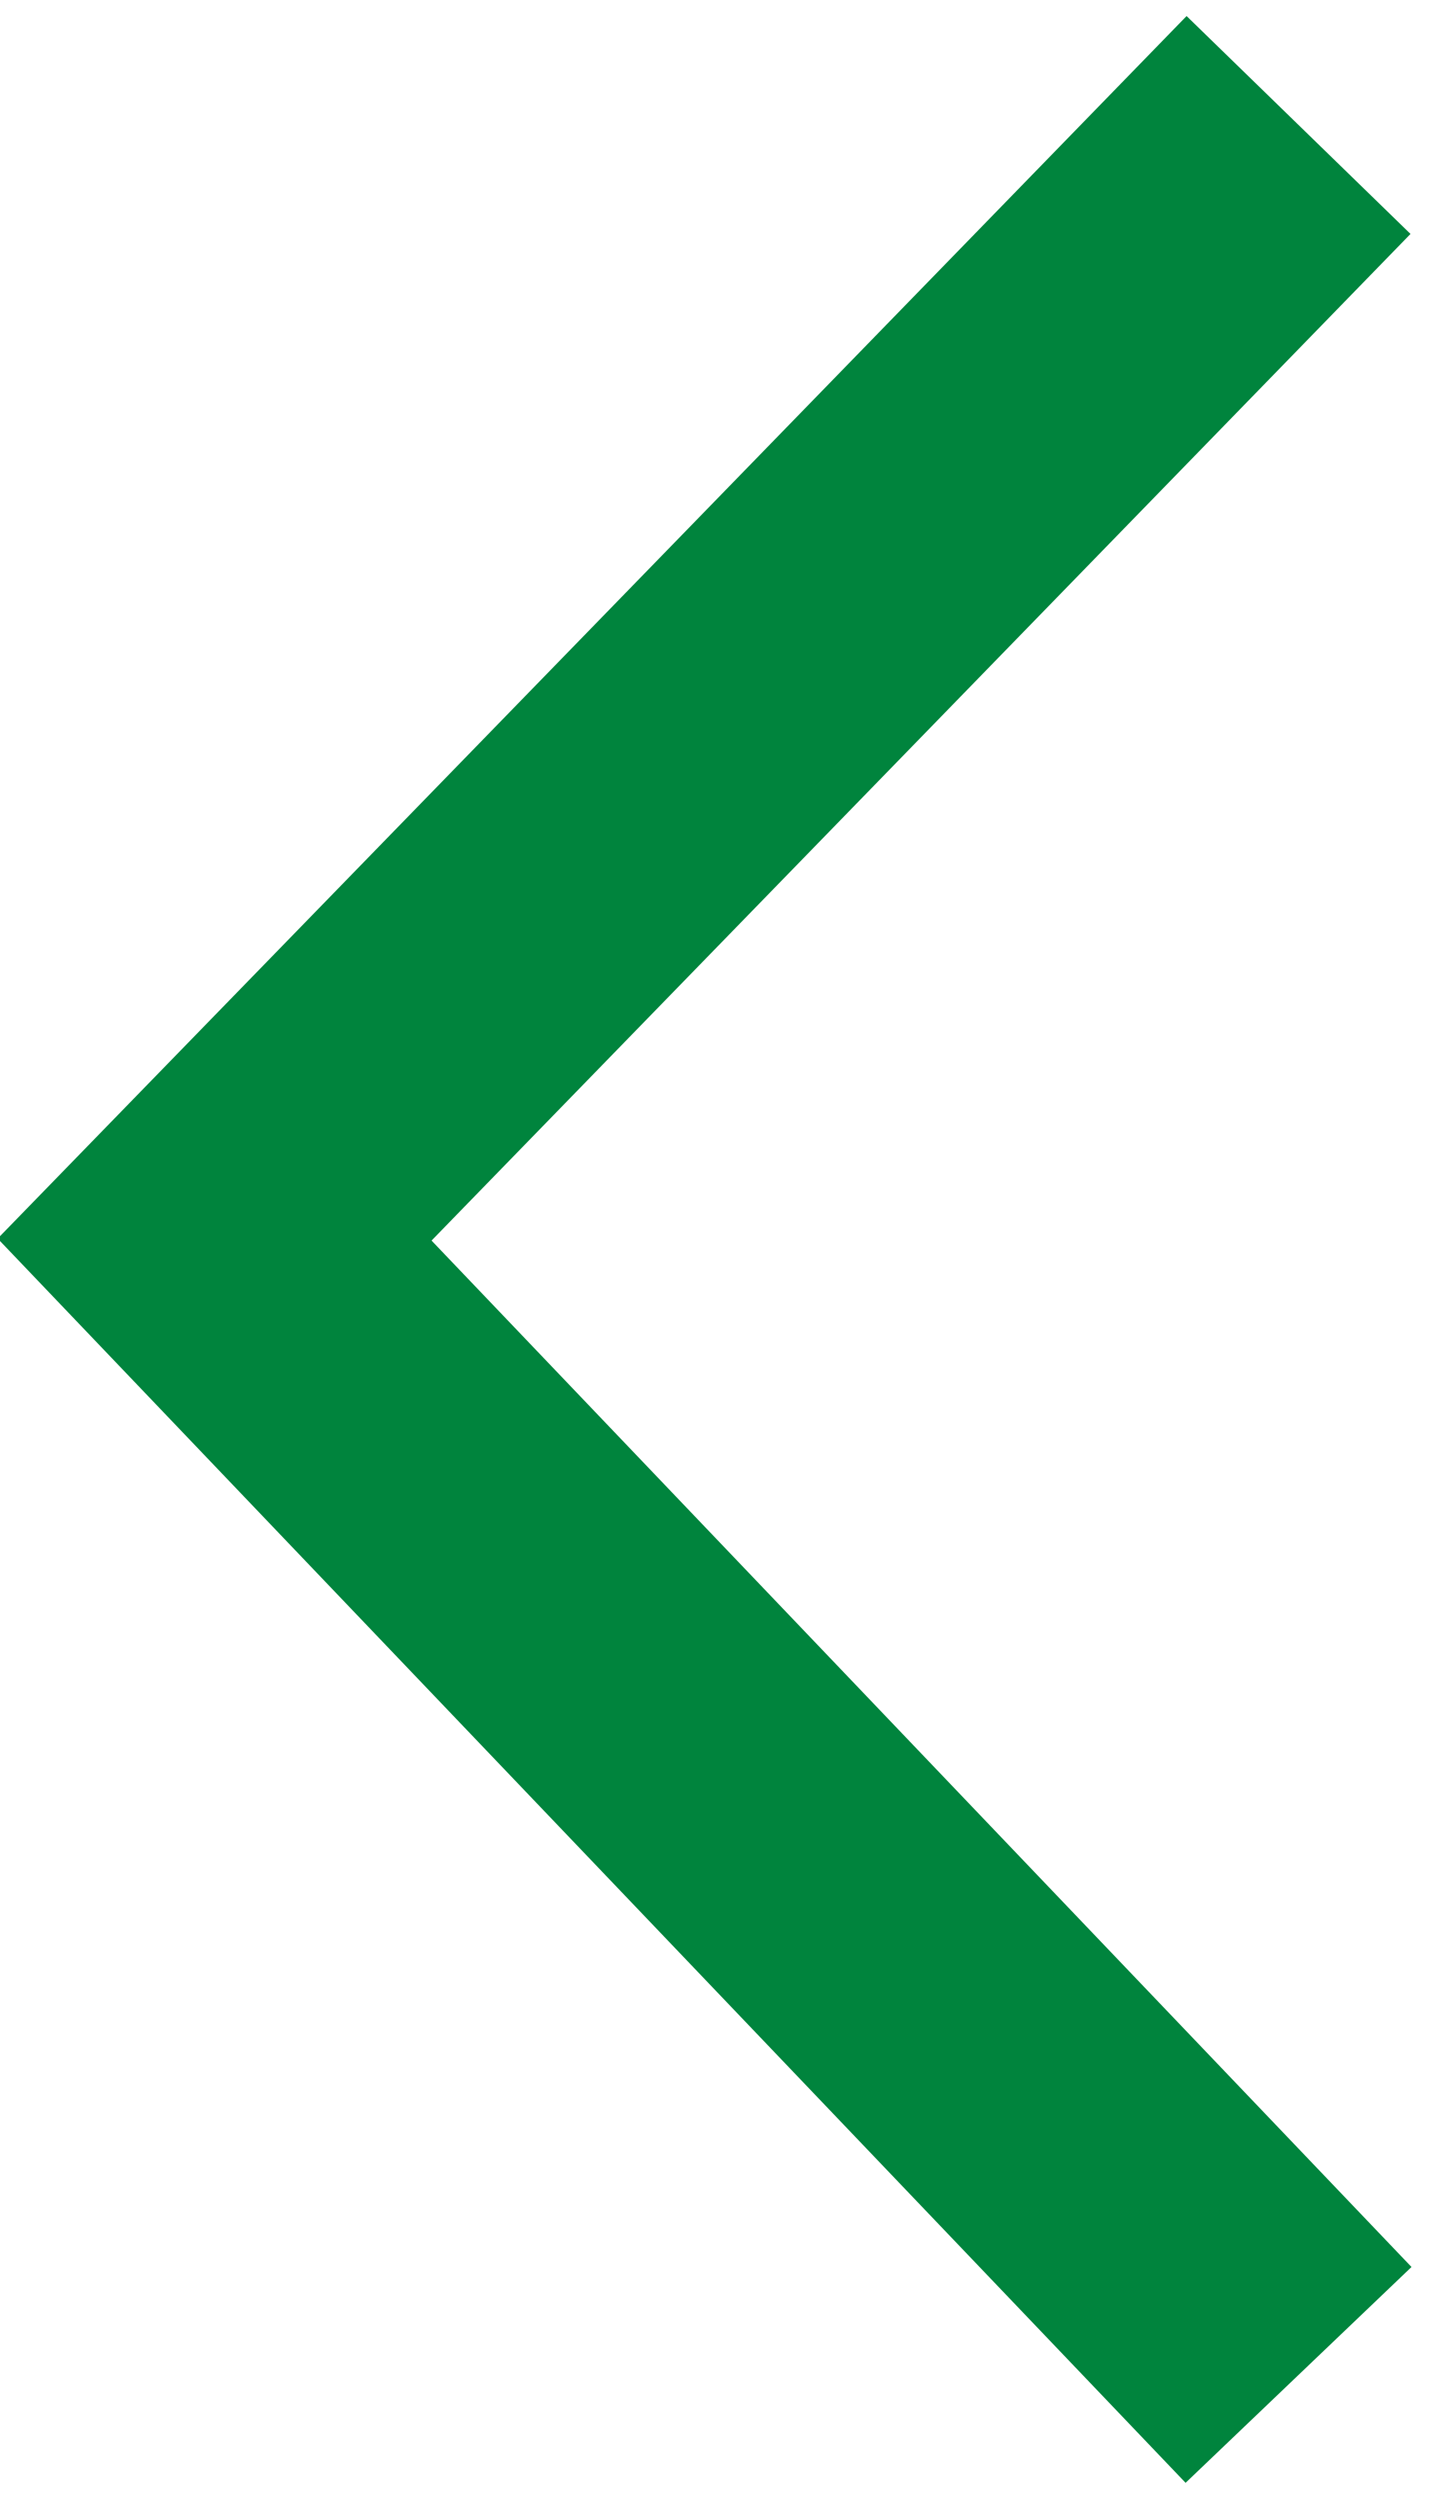 <?xml version="1.0" encoding="UTF-8"?>
<svg width="23px" height="40px" viewBox="0 0 23 40" version="1.1" xmlns="http://www.w3.org/2000/svg" xmlns:xlink="http://www.w3.org/1999/xlink">
    <title>Path 2 Copy 2</title>
    <g id="Round-1" stroke="none" stroke-width="1" fill="none" fill-rule="evenodd">
        <g id="Home_slider4" transform="translate(-89, -399)" stroke="#00843D" stroke-width="5">
            <polyline id="Path-2-Copy-2" transform="translate(101.109, 419) scale(-1, 1) translate(-101.109, -419) " points="92.434 401 109.783 418.834 92.434 437"></polyline>
        </g>
    </g>
</svg>